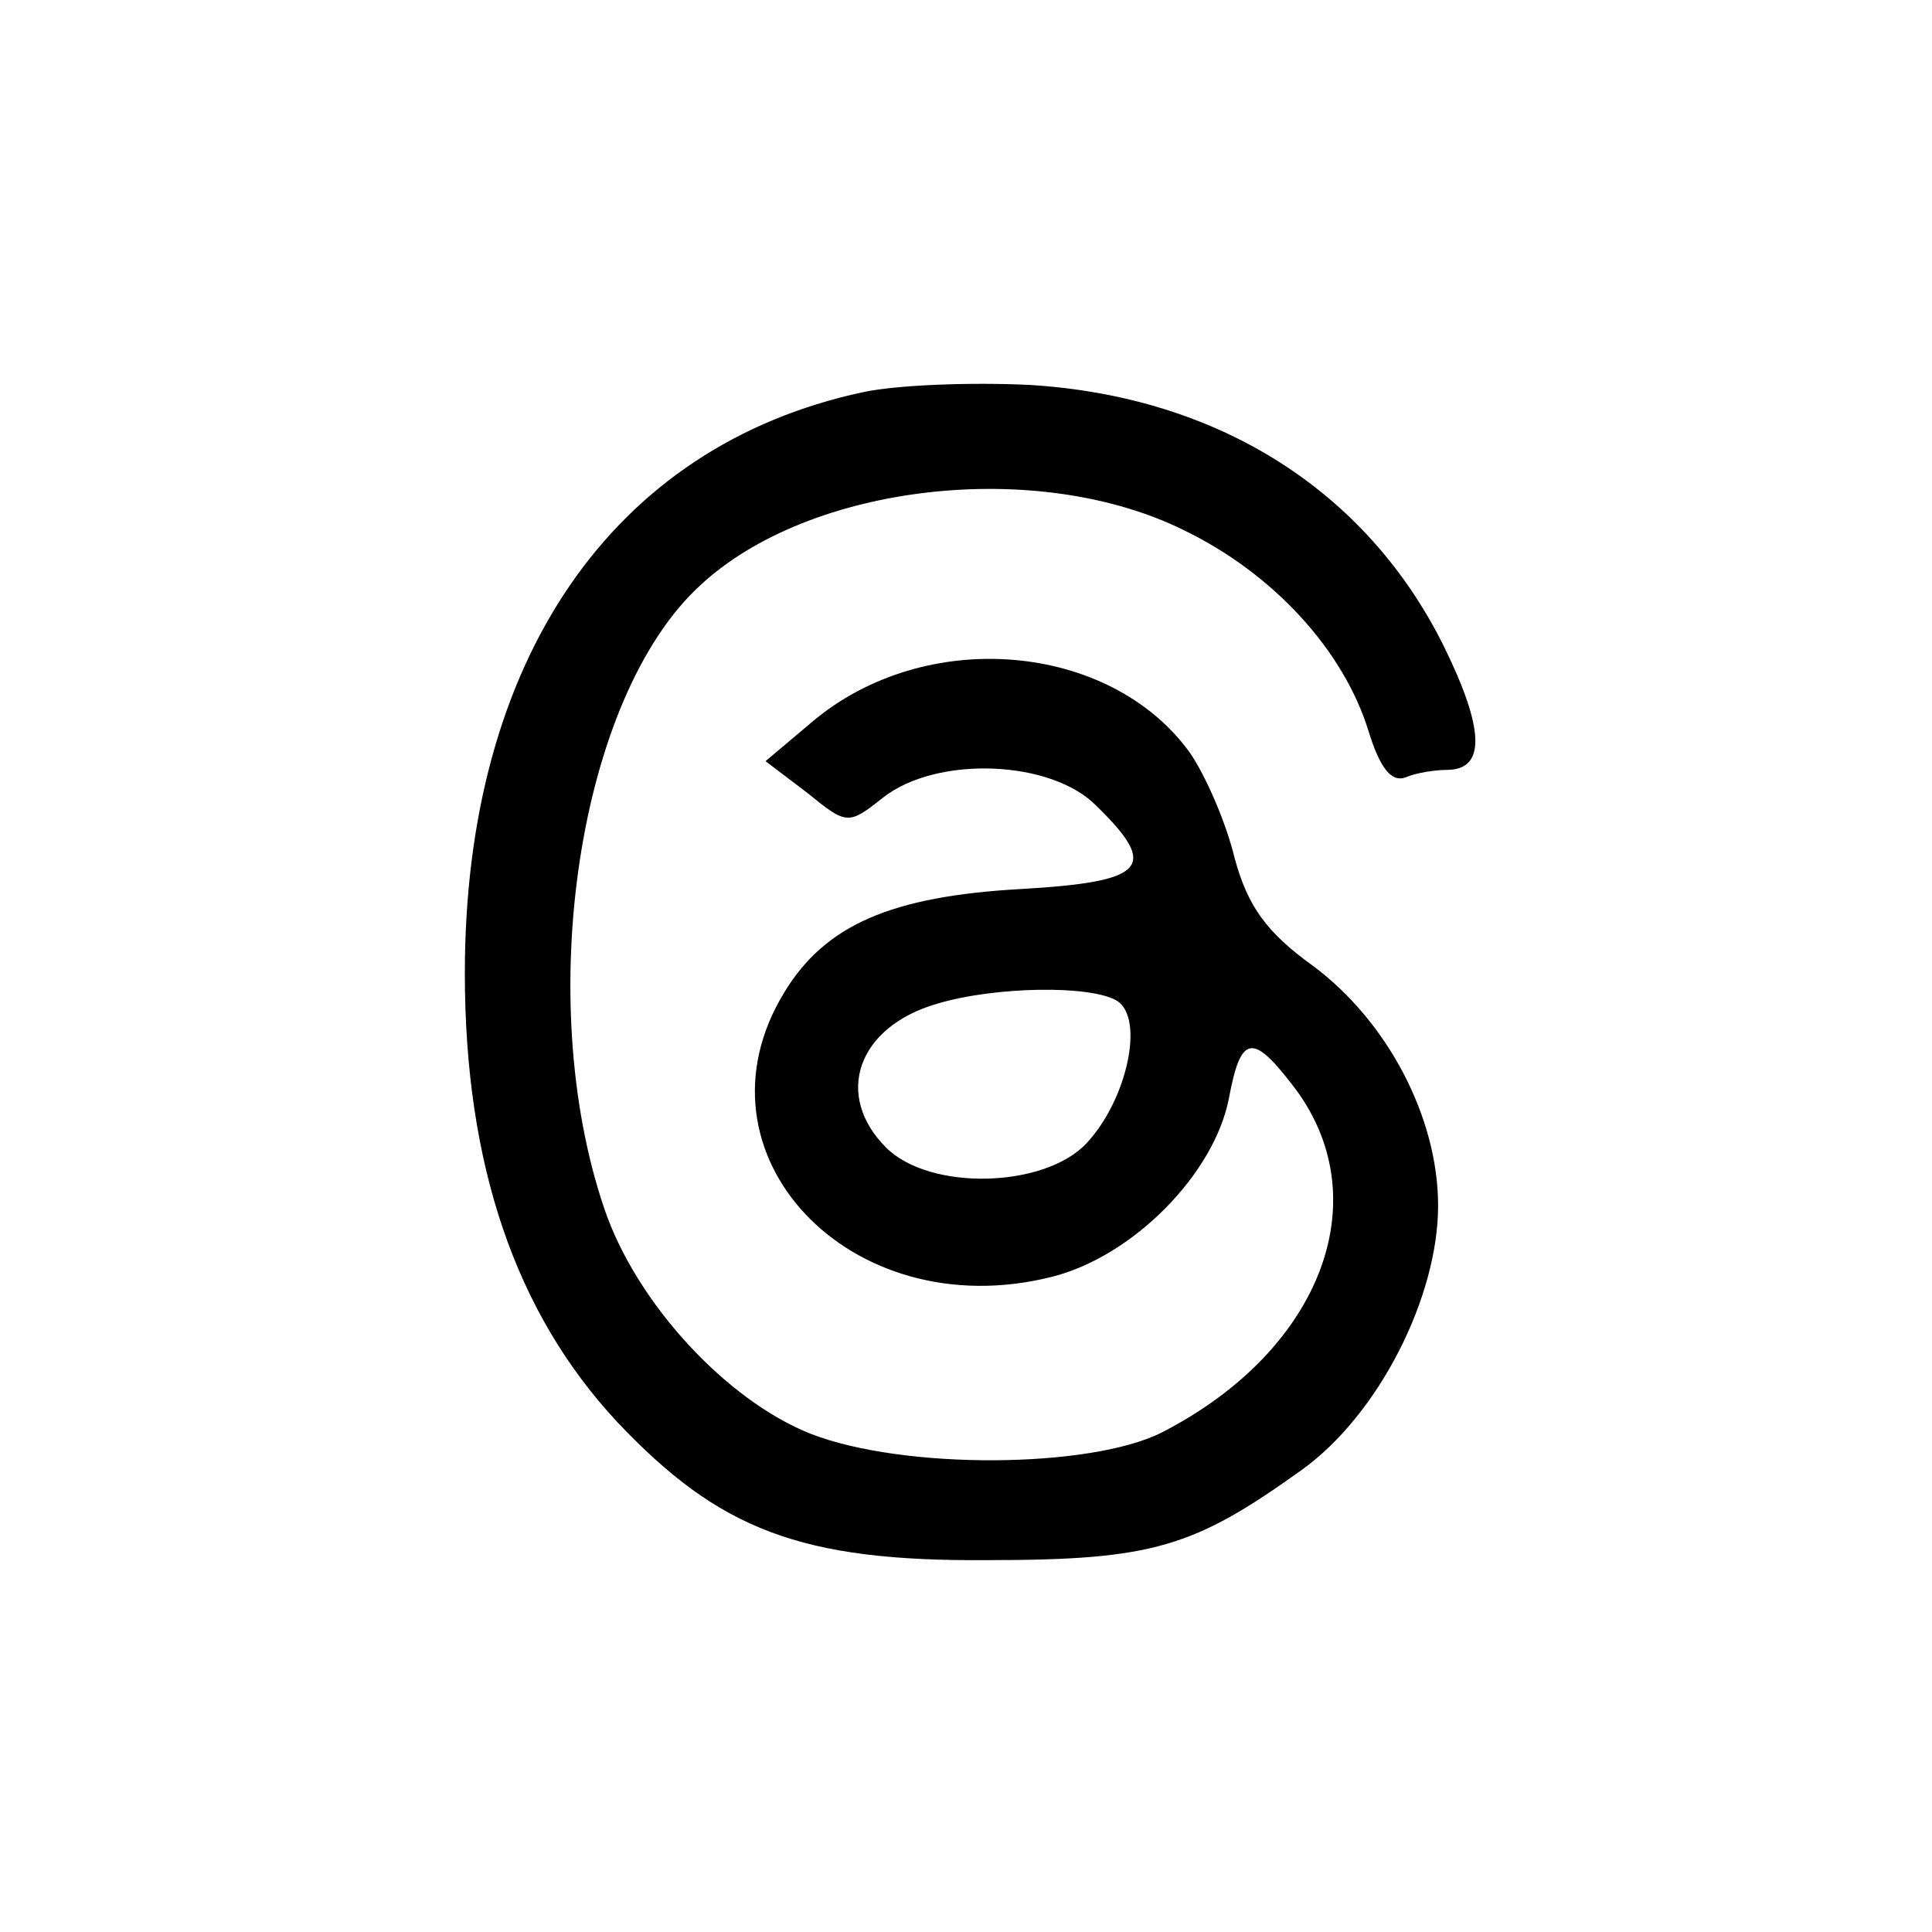 <?xml version="1.0" standalone="no"?>
<!DOCTYPE svg PUBLIC "-//W3C//DTD SVG 20010904//EN"
 "http://www.w3.org/TR/2001/REC-SVG-20010904/DTD/svg10.dtd">
<svg version="1.0" xmlns="http://www.w3.org/2000/svg"
 width="133pt" height="133pt" viewBox="0 0 133 133"
 preserveAspectRatio="xMidYMid meet">

<g transform="translate(0,133) scale(0.1,-0.1)"
fill="#000000" stroke="none">
<path d="M594 1060 c-173 -37 -274 -185 -274 -400 0 -132 35 -234 105 -309 70
-74 126 -96 255 -95 114 0 142 9 216 62 53 38 94 119 94 182 0 61 -35 127 -86
165 -32 23 -45 41 -54 74 -6 25 -20 57 -31 73 -55 76 -182 87 -260 21 l-32
-27 29 -22 c27 -22 28 -22 52 -3 37 29 116 26 147 -6 43 -42 34 -52 -52 -57
-90 -5 -135 -25 -163 -71 -68 -111 45 -231 184 -196 56 14 112 71 122 123 8
43 16 45 43 10 61 -77 22 -183 -89 -240 -49 -25 -178 -26 -242 -1 -58 23 -120
90 -142 155 -49 144 -18 352 66 429 75 70 232 88 333 38 62 -30 110 -83 127
-138 8 -26 16 -36 26 -32 7 3 20 5 28 5 27 0 26 28 -2 85 -53 107 -155 172
-285 180 -41 2 -92 0 -115 -5z m175 -419 c19 -12 7 -68 -21 -98 -29 -31 -108
-33 -138 -3 -36 36 -20 83 35 99 40 12 106 13 124 2z"/>
</g>
</svg>
